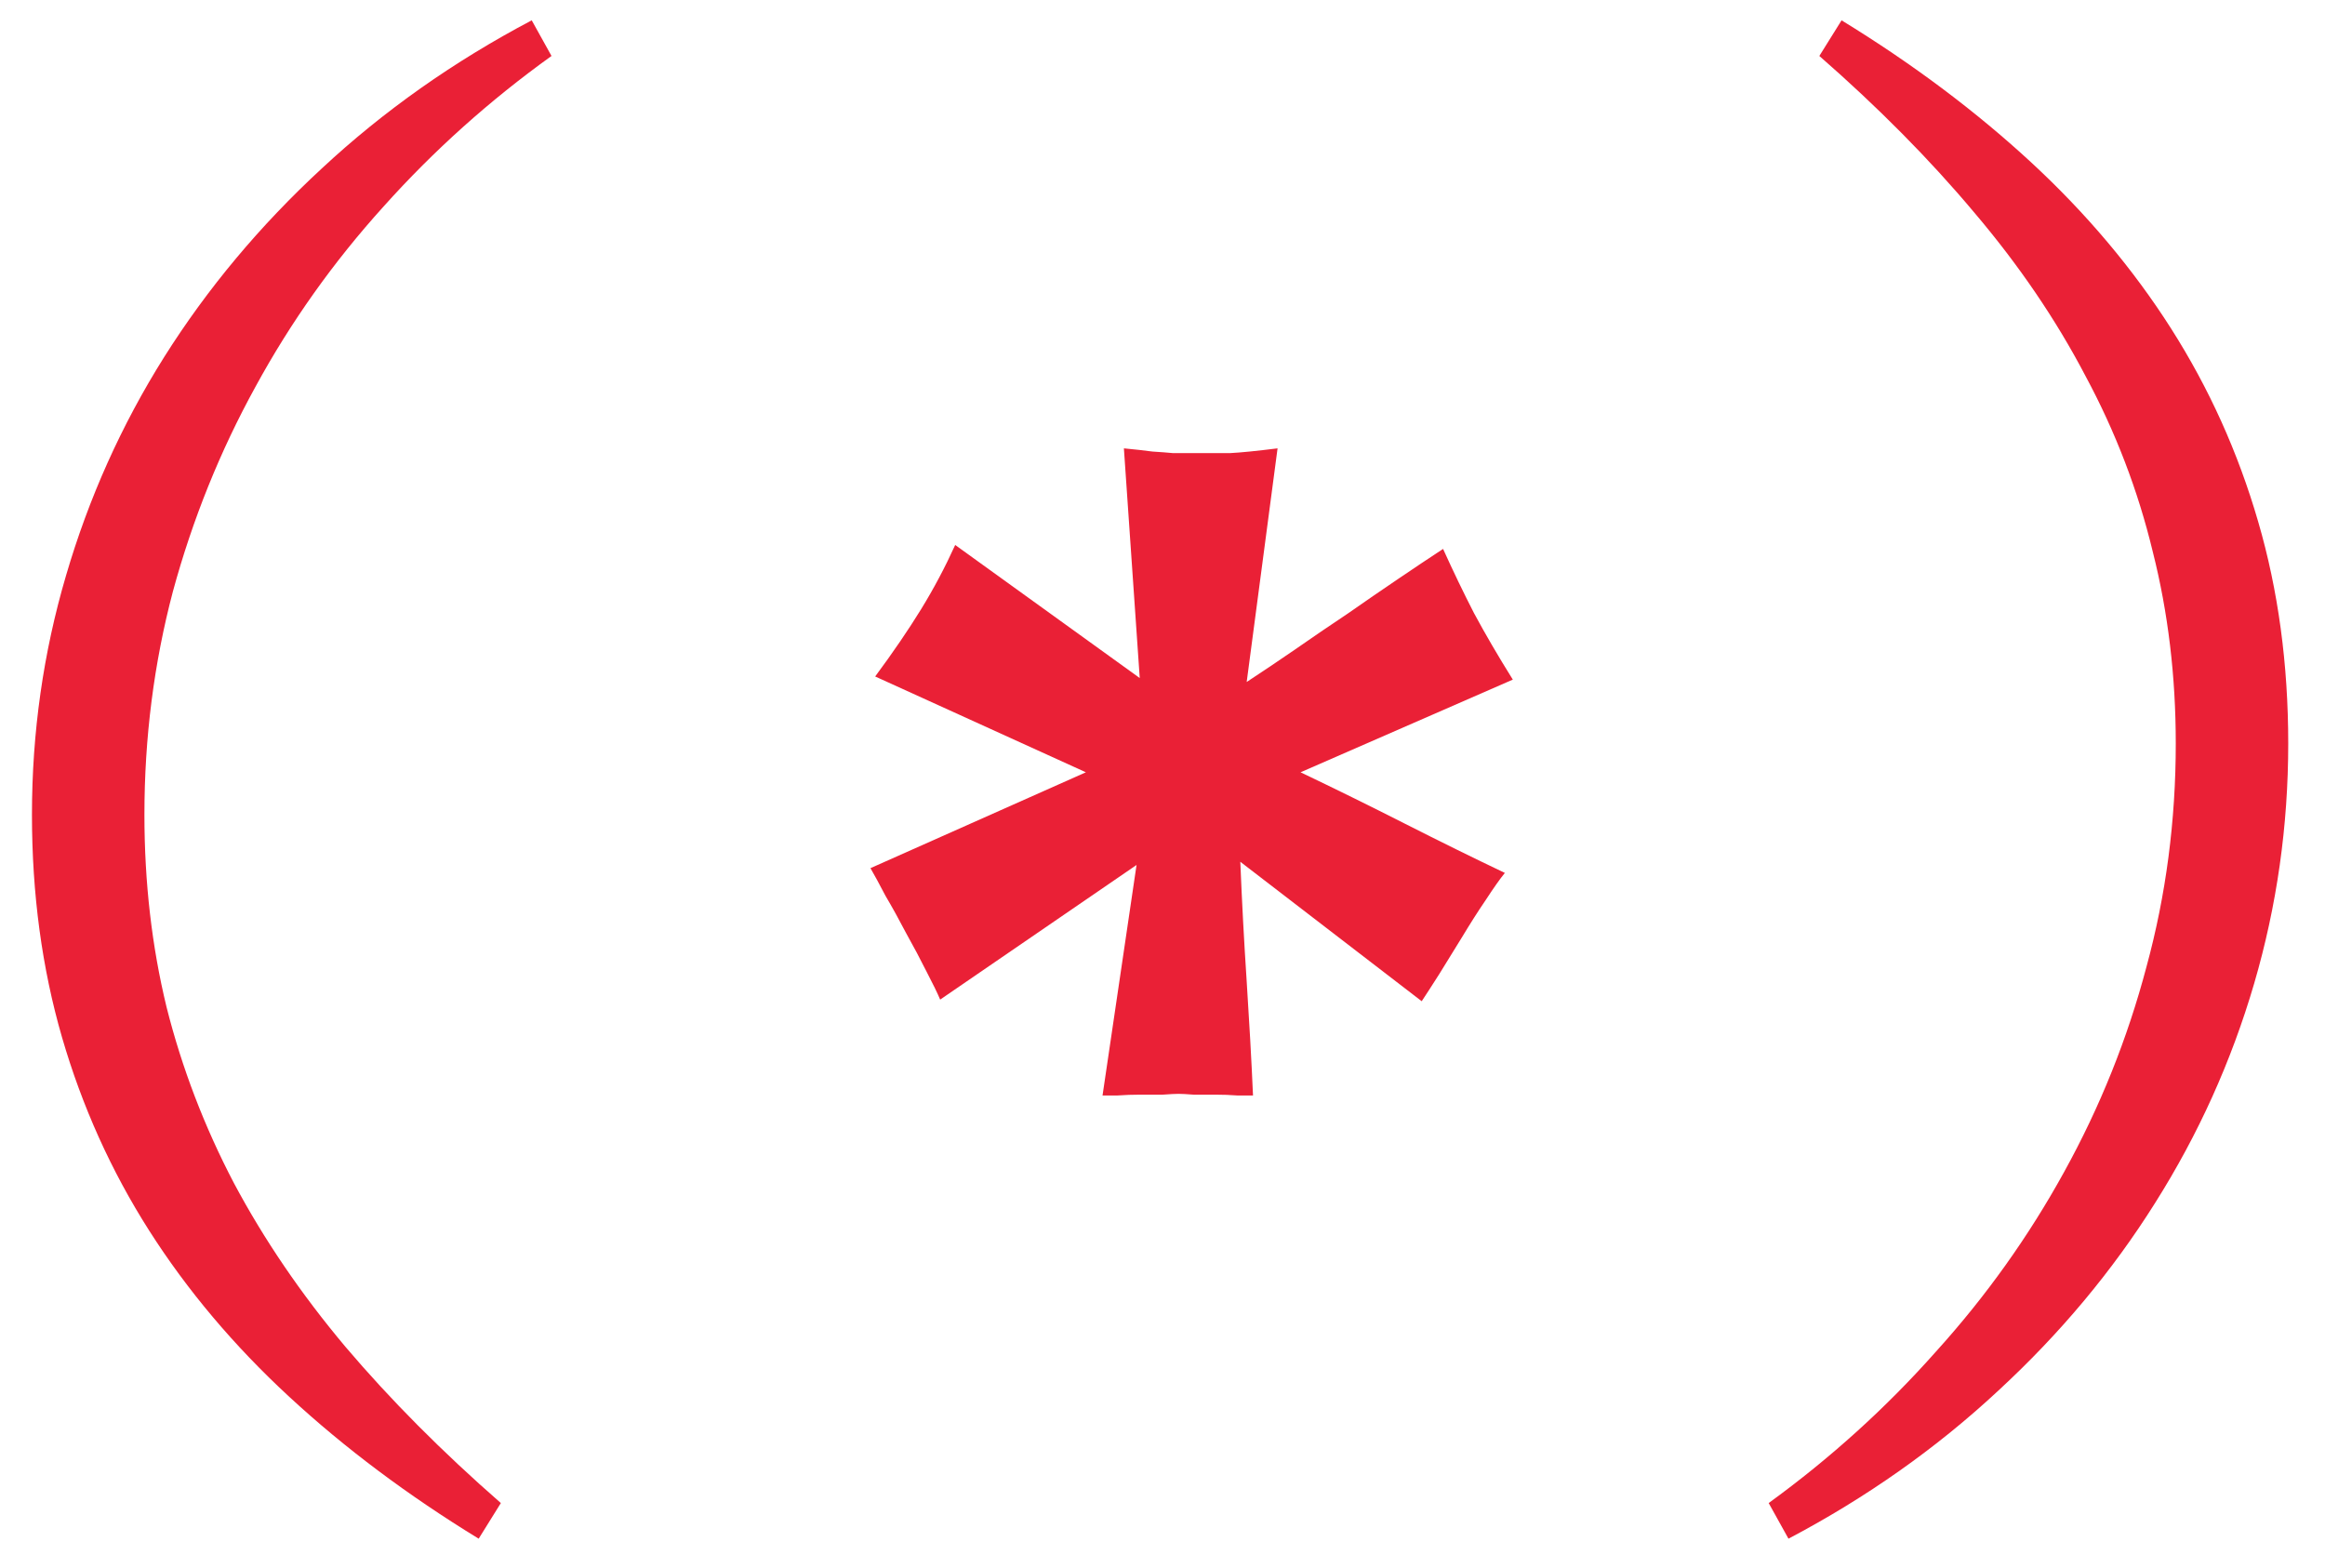 <?xml version="1.0" encoding="UTF-8"?> <svg xmlns="http://www.w3.org/2000/svg" width="43" height="29" viewBox="0 0 43 29" fill="none"><path d="M16.186 12.511C16.519 12.062 16.802 11.646 17.036 11.266C17.27 10.885 17.48 10.489 17.666 10.079L21.079 12.54L20.786 8.292C20.991 8.312 21.167 8.331 21.314 8.351C21.46 8.36 21.587 8.37 21.694 8.38C21.802 8.38 21.899 8.38 21.987 8.38C22.075 8.38 22.163 8.38 22.251 8.38C22.398 8.38 22.564 8.38 22.749 8.38C22.944 8.37 23.237 8.341 23.628 8.292L23.057 12.613C23.34 12.428 23.638 12.227 23.95 12.013C24.273 11.788 24.595 11.568 24.917 11.354C25.239 11.129 25.552 10.914 25.855 10.709C26.157 10.504 26.436 10.318 26.689 10.152C26.875 10.562 27.065 10.958 27.261 11.339C27.466 11.72 27.705 12.13 27.979 12.569L24.053 14.283C24.688 14.586 25.332 14.903 25.986 15.235C26.641 15.567 27.256 15.87 27.832 16.144C27.744 16.251 27.627 16.417 27.48 16.642C27.334 16.856 27.188 17.086 27.041 17.33C26.895 17.564 26.753 17.794 26.616 18.019C26.48 18.233 26.372 18.399 26.294 18.517L22.939 15.938C22.969 16.671 23.008 17.408 23.057 18.15C23.105 18.893 23.145 19.596 23.174 20.26C23.105 20.26 23.008 20.26 22.881 20.26C22.754 20.25 22.617 20.245 22.471 20.245C22.334 20.245 22.202 20.245 22.075 20.245C21.948 20.235 21.855 20.23 21.797 20.23C21.738 20.23 21.641 20.235 21.504 20.245C21.377 20.245 21.24 20.245 21.094 20.245C20.947 20.245 20.806 20.25 20.669 20.26C20.542 20.26 20.449 20.26 20.391 20.26L21.02 15.997L17.388 18.487C17.339 18.37 17.256 18.199 17.139 17.975C17.021 17.74 16.895 17.501 16.758 17.257C16.631 17.013 16.504 16.783 16.377 16.568C16.26 16.344 16.167 16.173 16.099 16.056L20.083 14.283L16.186 12.511Z" fill="#EA2036"></path><path d="M10.2 1.035C9.058 1.855 8.022 2.783 7.095 3.818C6.167 4.844 5.376 5.957 4.722 7.158C4.067 8.35 3.56 9.609 3.198 10.938C2.847 12.266 2.671 13.643 2.671 15.068C2.671 16.318 2.808 17.505 3.081 18.628C3.364 19.751 3.779 20.835 4.326 21.88C4.883 22.925 5.571 23.936 6.392 24.912C7.222 25.889 8.179 26.851 9.263 27.798L8.853 28.457C7.544 27.656 6.377 26.782 5.352 25.835C4.326 24.888 3.462 23.862 2.759 22.759C2.056 21.655 1.519 20.464 1.147 19.185C0.776 17.905 0.591 16.533 0.591 15.068C0.591 13.545 0.801 12.07 1.221 10.645C1.641 9.209 2.246 7.861 3.037 6.602C3.838 5.332 4.81 4.17 5.952 3.115C7.095 2.051 8.389 1.138 9.834 0.376L10.2 1.035Z" fill="#EA2036"></path><path d="M32.711 27.798C33.853 26.968 34.884 26.035 35.802 25C36.73 23.975 37.52 22.866 38.175 21.675C38.839 20.474 39.347 19.209 39.698 17.881C40.06 16.553 40.24 15.176 40.24 13.75C40.24 12.51 40.099 11.328 39.815 10.205C39.542 9.072 39.127 7.988 38.57 6.953C38.023 5.908 37.335 4.897 36.505 3.921C35.685 2.944 34.732 1.982 33.648 1.035L34.059 0.376C35.367 1.177 36.534 2.051 37.56 2.998C38.585 3.945 39.449 4.971 40.152 6.074C40.855 7.178 41.393 8.369 41.764 9.648C42.135 10.918 42.32 12.285 42.32 13.75C42.32 15.273 42.11 16.753 41.69 18.189C41.27 19.624 40.66 20.977 39.859 22.246C39.068 23.506 38.102 24.663 36.959 25.718C35.816 26.782 34.523 27.695 33.077 28.457L32.711 27.798Z" fill="#EA2036"></path></svg> 